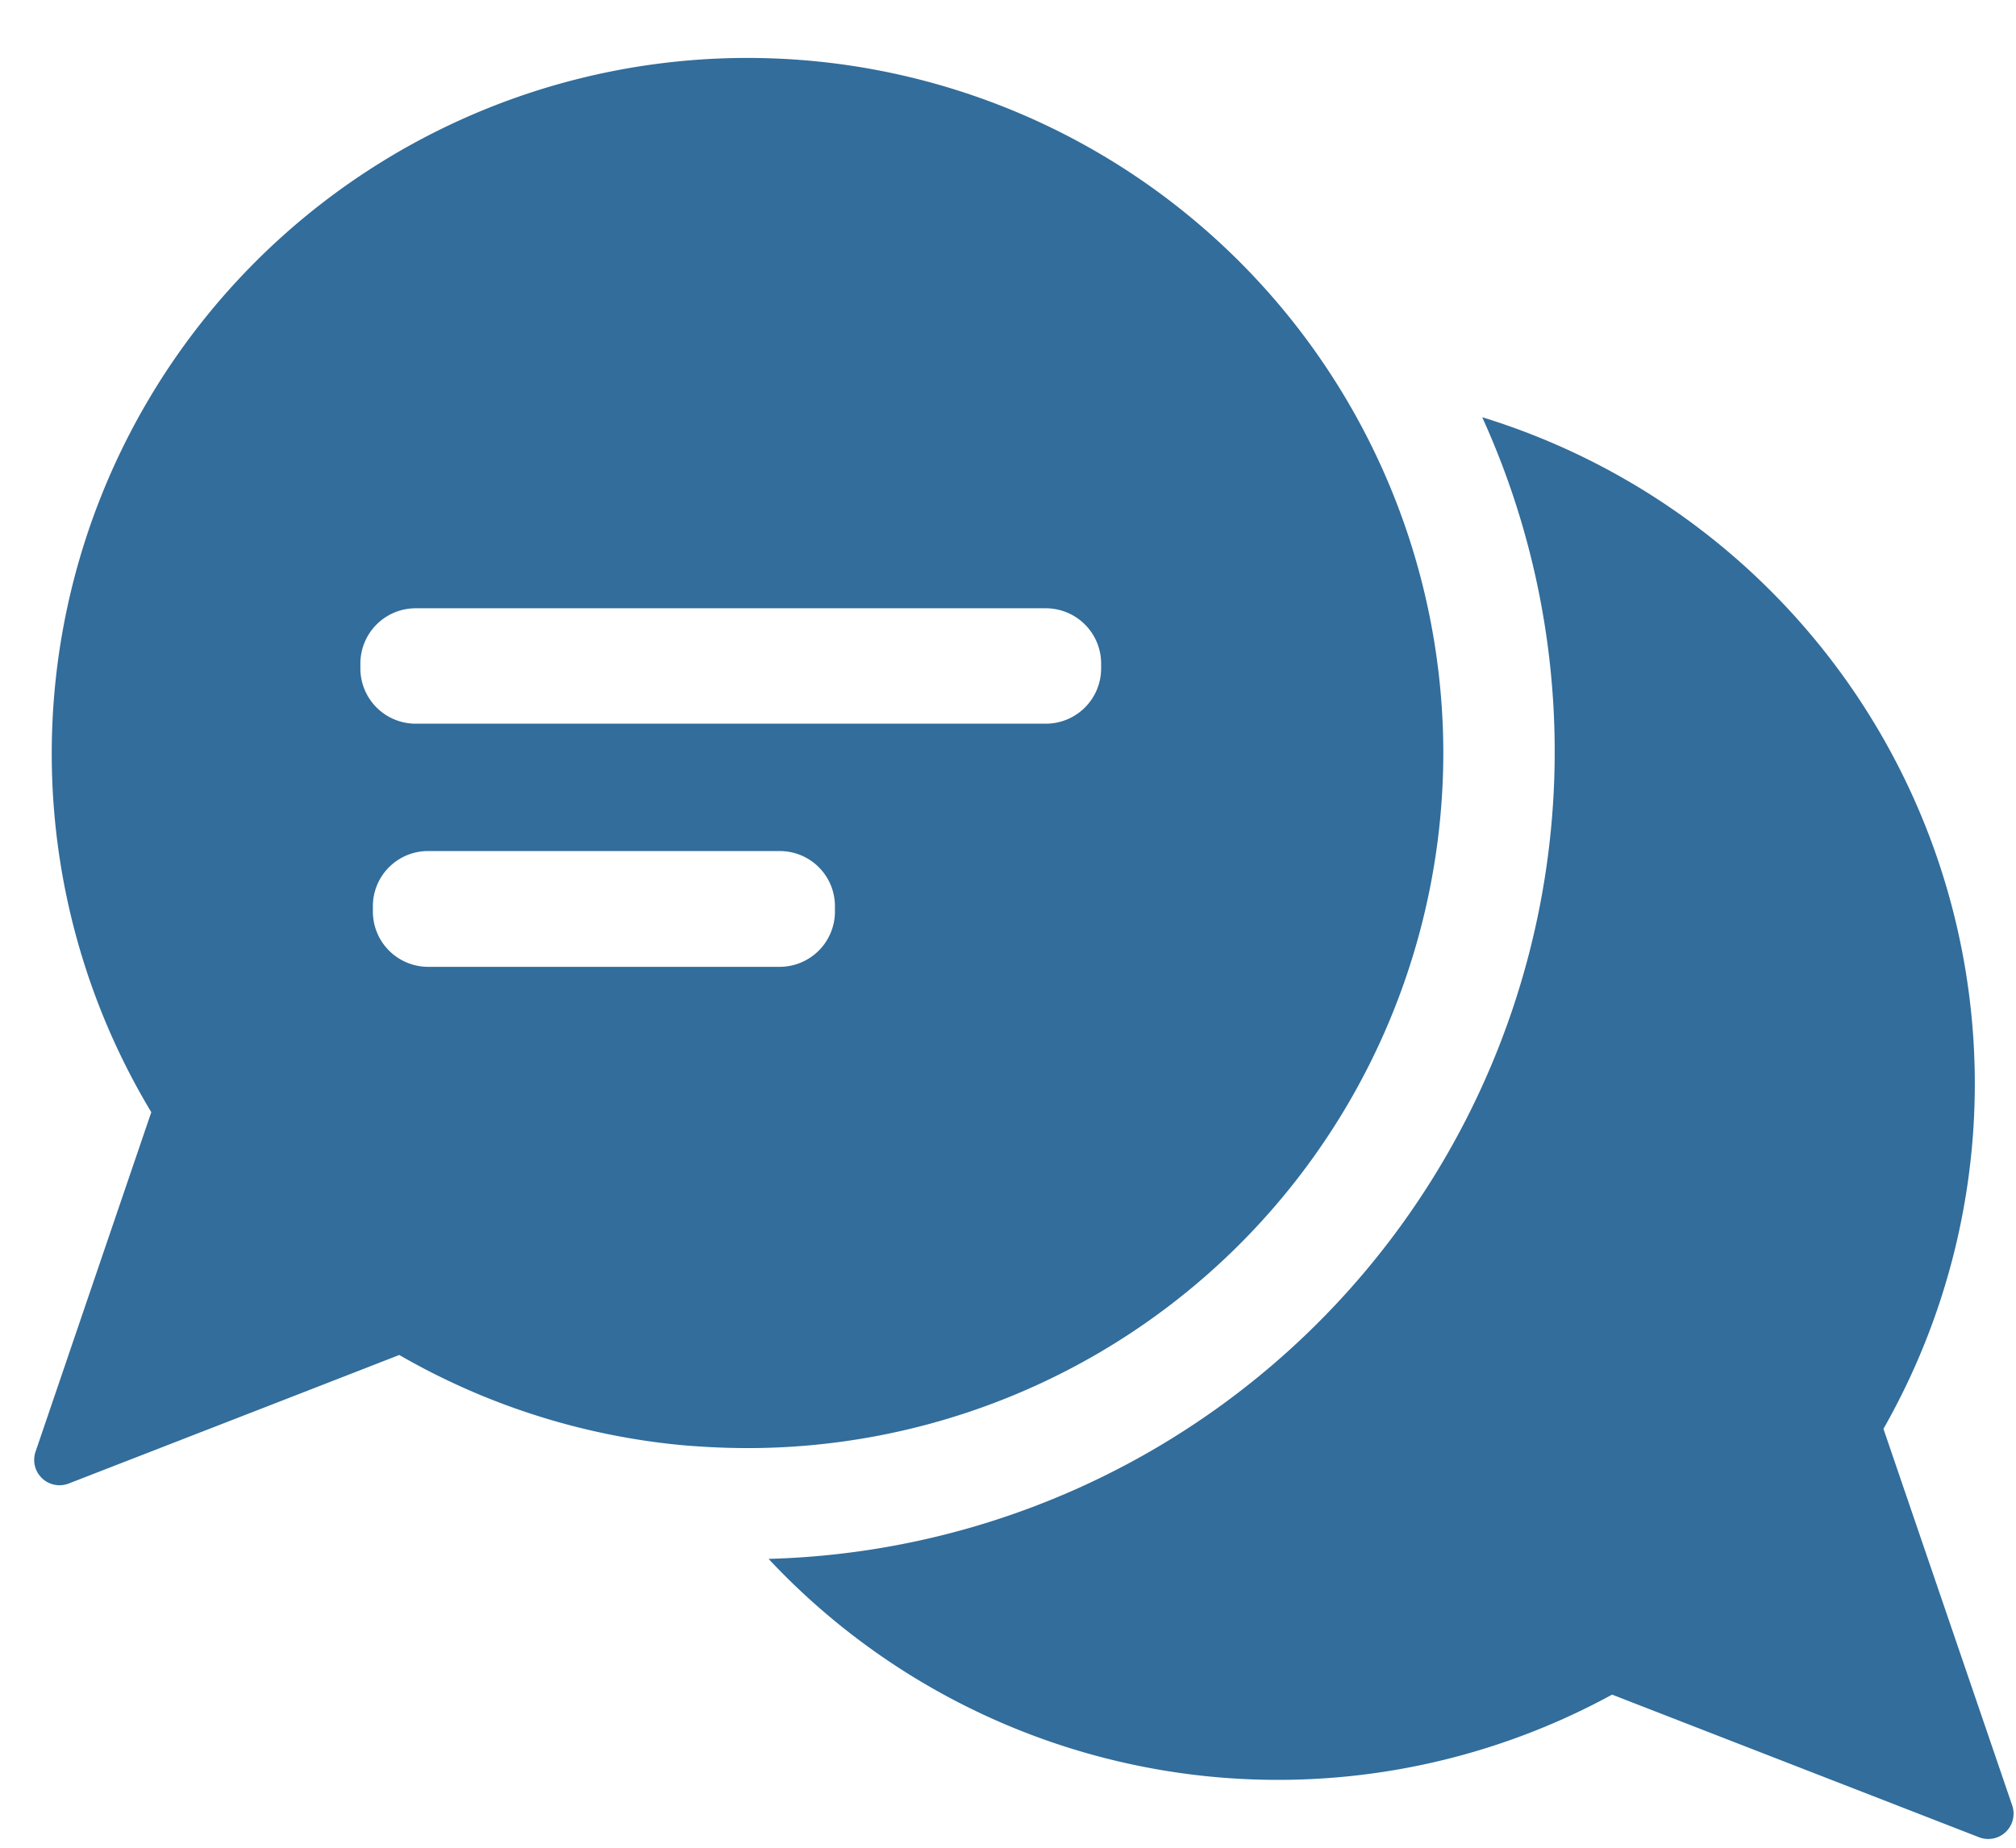 <?xml version="1.0" encoding="UTF-8" standalone="no"?><svg xmlns="http://www.w3.org/2000/svg" xmlns:xlink="http://www.w3.org/1999/xlink" fill="#326d9b" height="103.6" preserveAspectRatio="xMidYMid meet" version="1" viewBox="-1.9 -3.1 113.0 103.6" width="113" zoomAndPan="magnify"><g data-name="Layer 2"><g data-name="Layer 3" id="change1_1"><path d="M110.89,98.12,103.67,77A39.09,39.09,0,0,0,81.18,20.29a45.27,45.27,0,0,1-40,64A39.09,39.09,0,0,0,88.46,91.9l20.58,8A1.42,1.42,0,0,0,110.89,98.12Z"/><path d="M79,39A39,39,0,1,0,6.58,59.25l-2.49,7.3-4,11.74a1.42,1.42,0,0,0,1.85,1.78l11.45-4.45,7.09-2.76a39,39,0,0,0,15.9,5.06c1.19.1,2.4.16,3.62.16A39,39,0,0,0,79,39ZM44.9,48a3.1,3.1,0,0,1-3.1,3.1H22.05A3.1,3.1,0,0,1,19,48V47.7a3.09,3.09,0,0,1,3.1-3.09H41.8a3.09,3.09,0,0,1,3.1,3.09ZM59.82,34.37a3.1,3.1,0,0,1-3.1,3.1H21.4a3.1,3.1,0,0,1-3.1-3.1v-.29A3.1,3.1,0,0,1,21.4,31H56.72a3.1,3.1,0,0,1,3.1,3.1Z"/></g></g></svg>